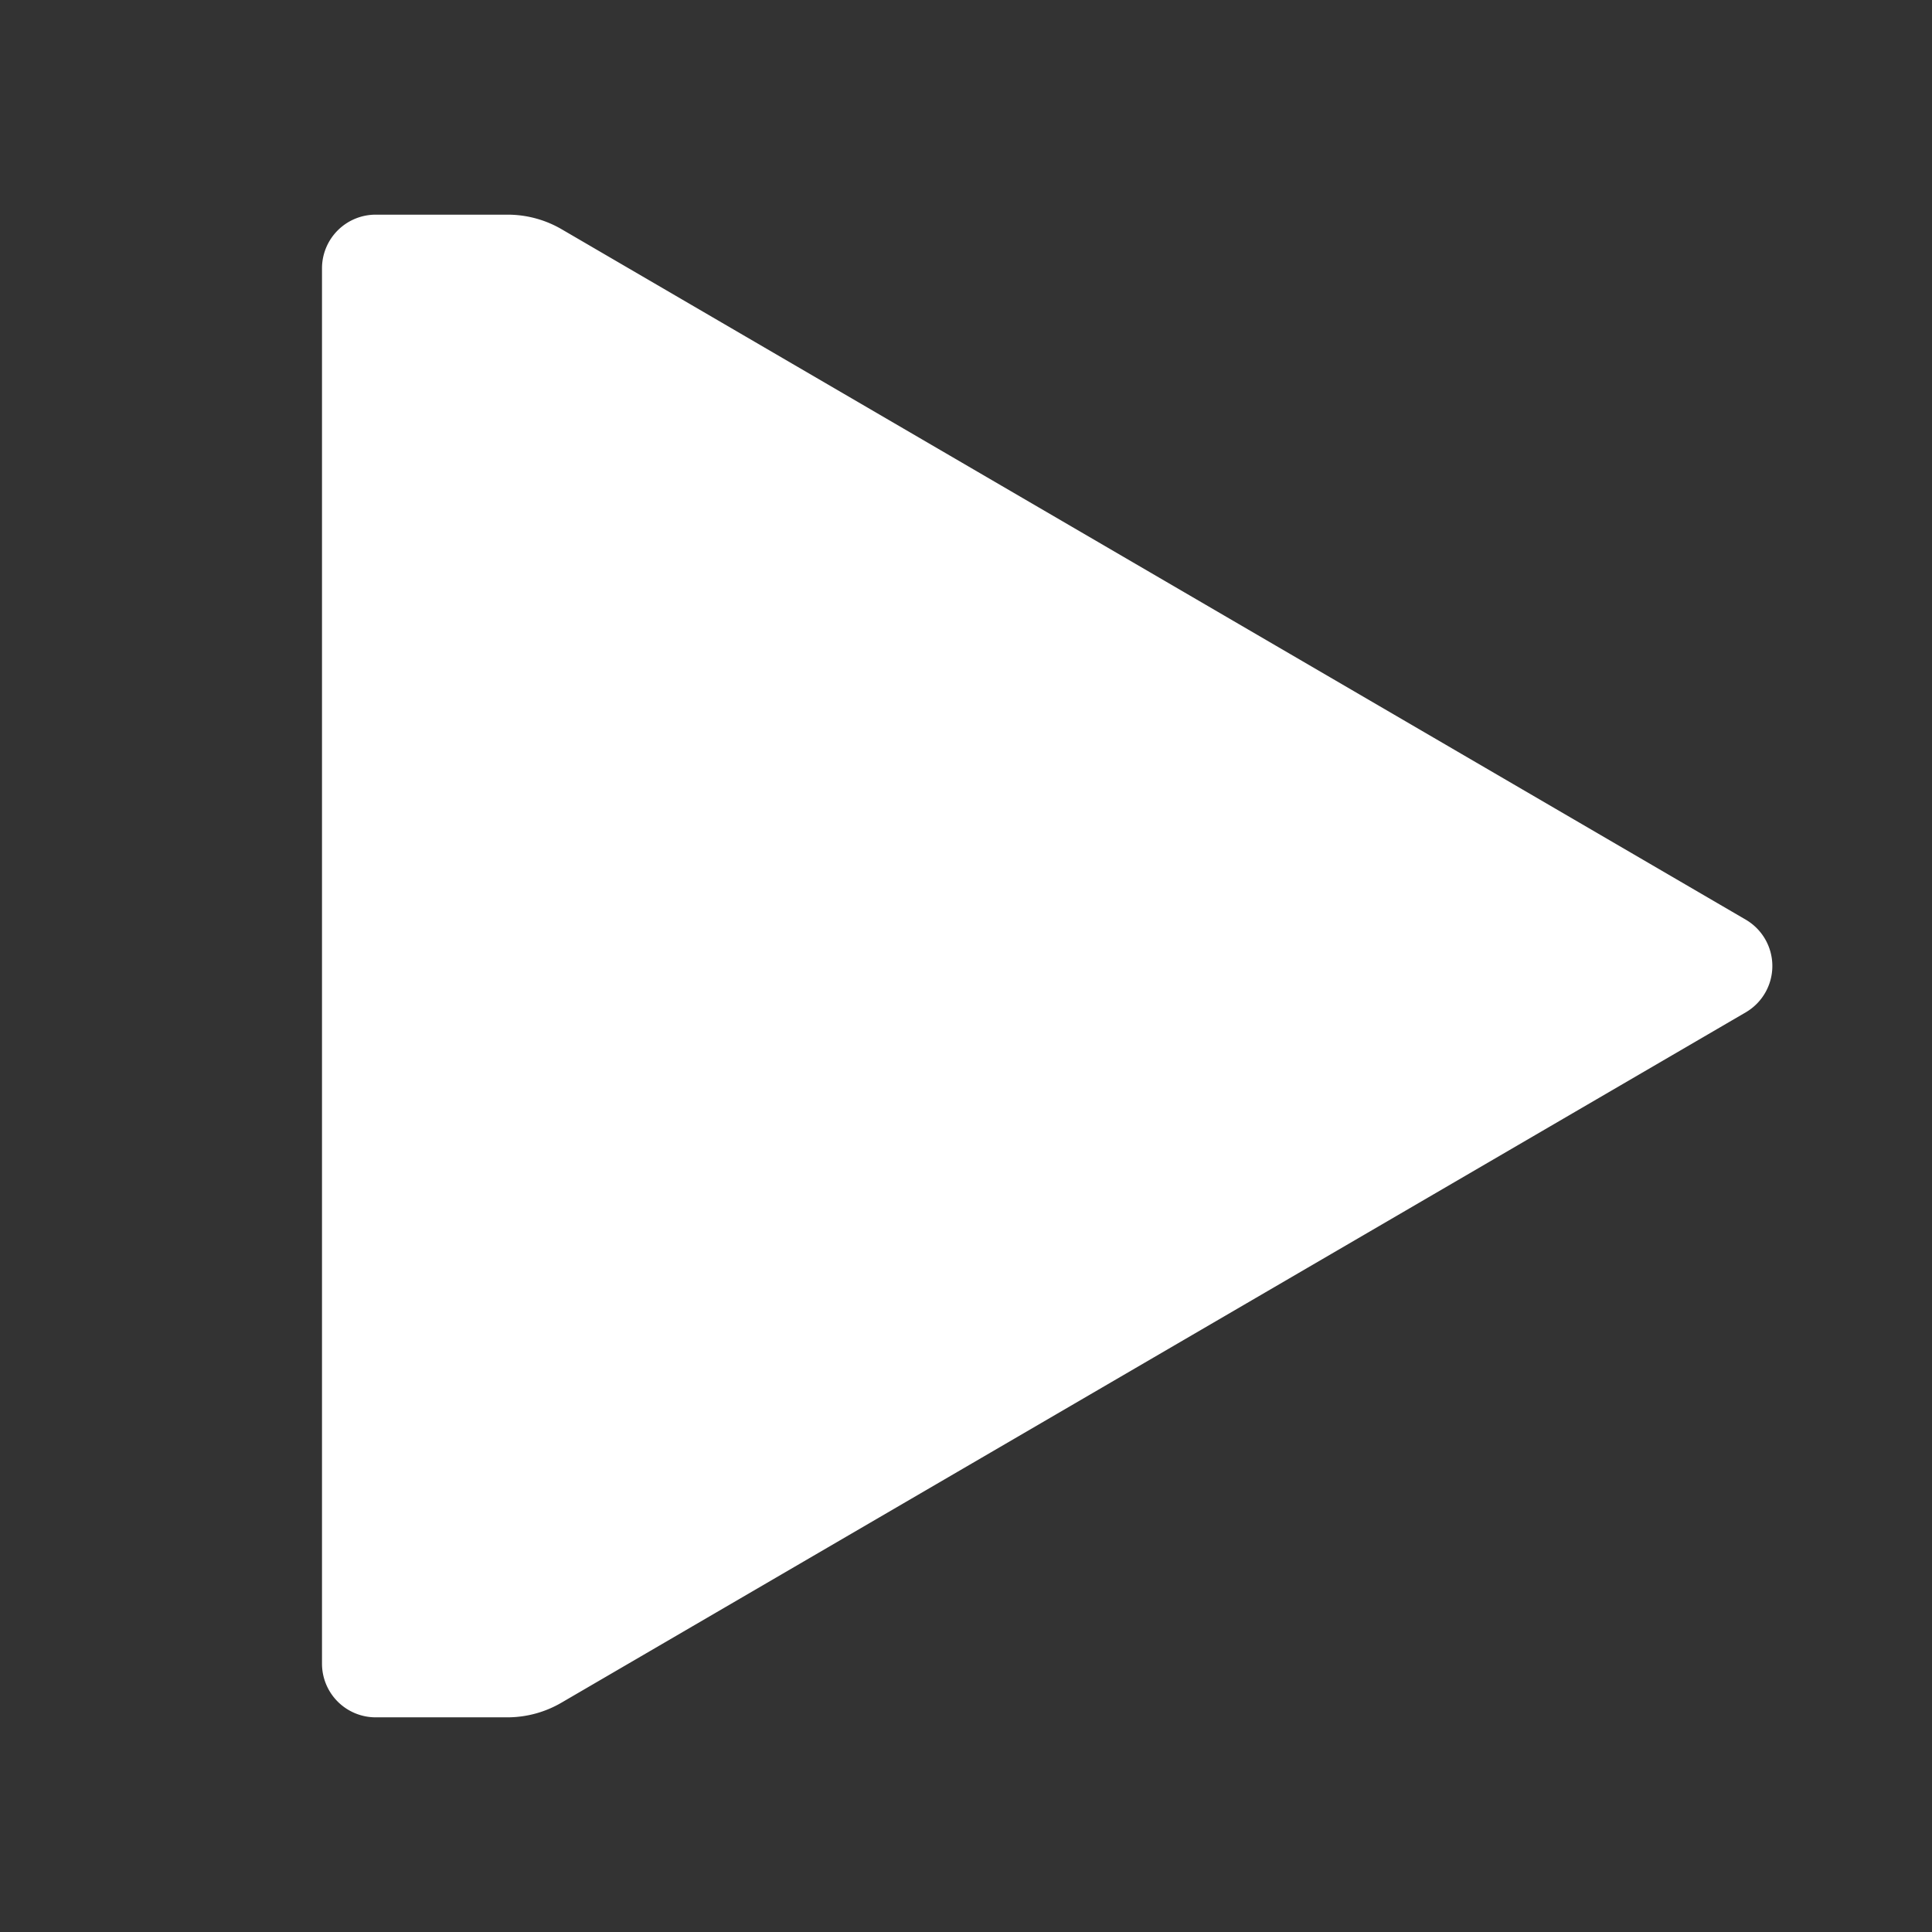 <svg id="S_Play_18_N" xmlns="http://www.w3.org/2000/svg" width="18" height="18" viewBox="0 0 18 18">
  <rect x="0" y="0" width="18" height="18" fill="#333333" stroke="none"/>
  <defs>
    <style>
      .cls-1 {
        fill: #FFFFFF;
        fill-rule: evenodd;
      }

      .cls-2 {
        fill: #ff13dc;
        opacity: 0;
      }
    </style>
  </defs>
  <title>S_Play_18_N</title>
  <path class="cls-1" d="M4.73,2H3.5a.5.5,0,0,0-.5.5v13a.5.5,0,0,0,.5.5H4.73a1,1,0,0,0,.5-.136L16.266,9.431a.5.5,0,0,0,0-.862L5.233,2.136A1,1,0,0,0,4.73,2Z"/>
  <rect id="ToDelete" class="cls-2" width="18" height="18"/>
</svg>
